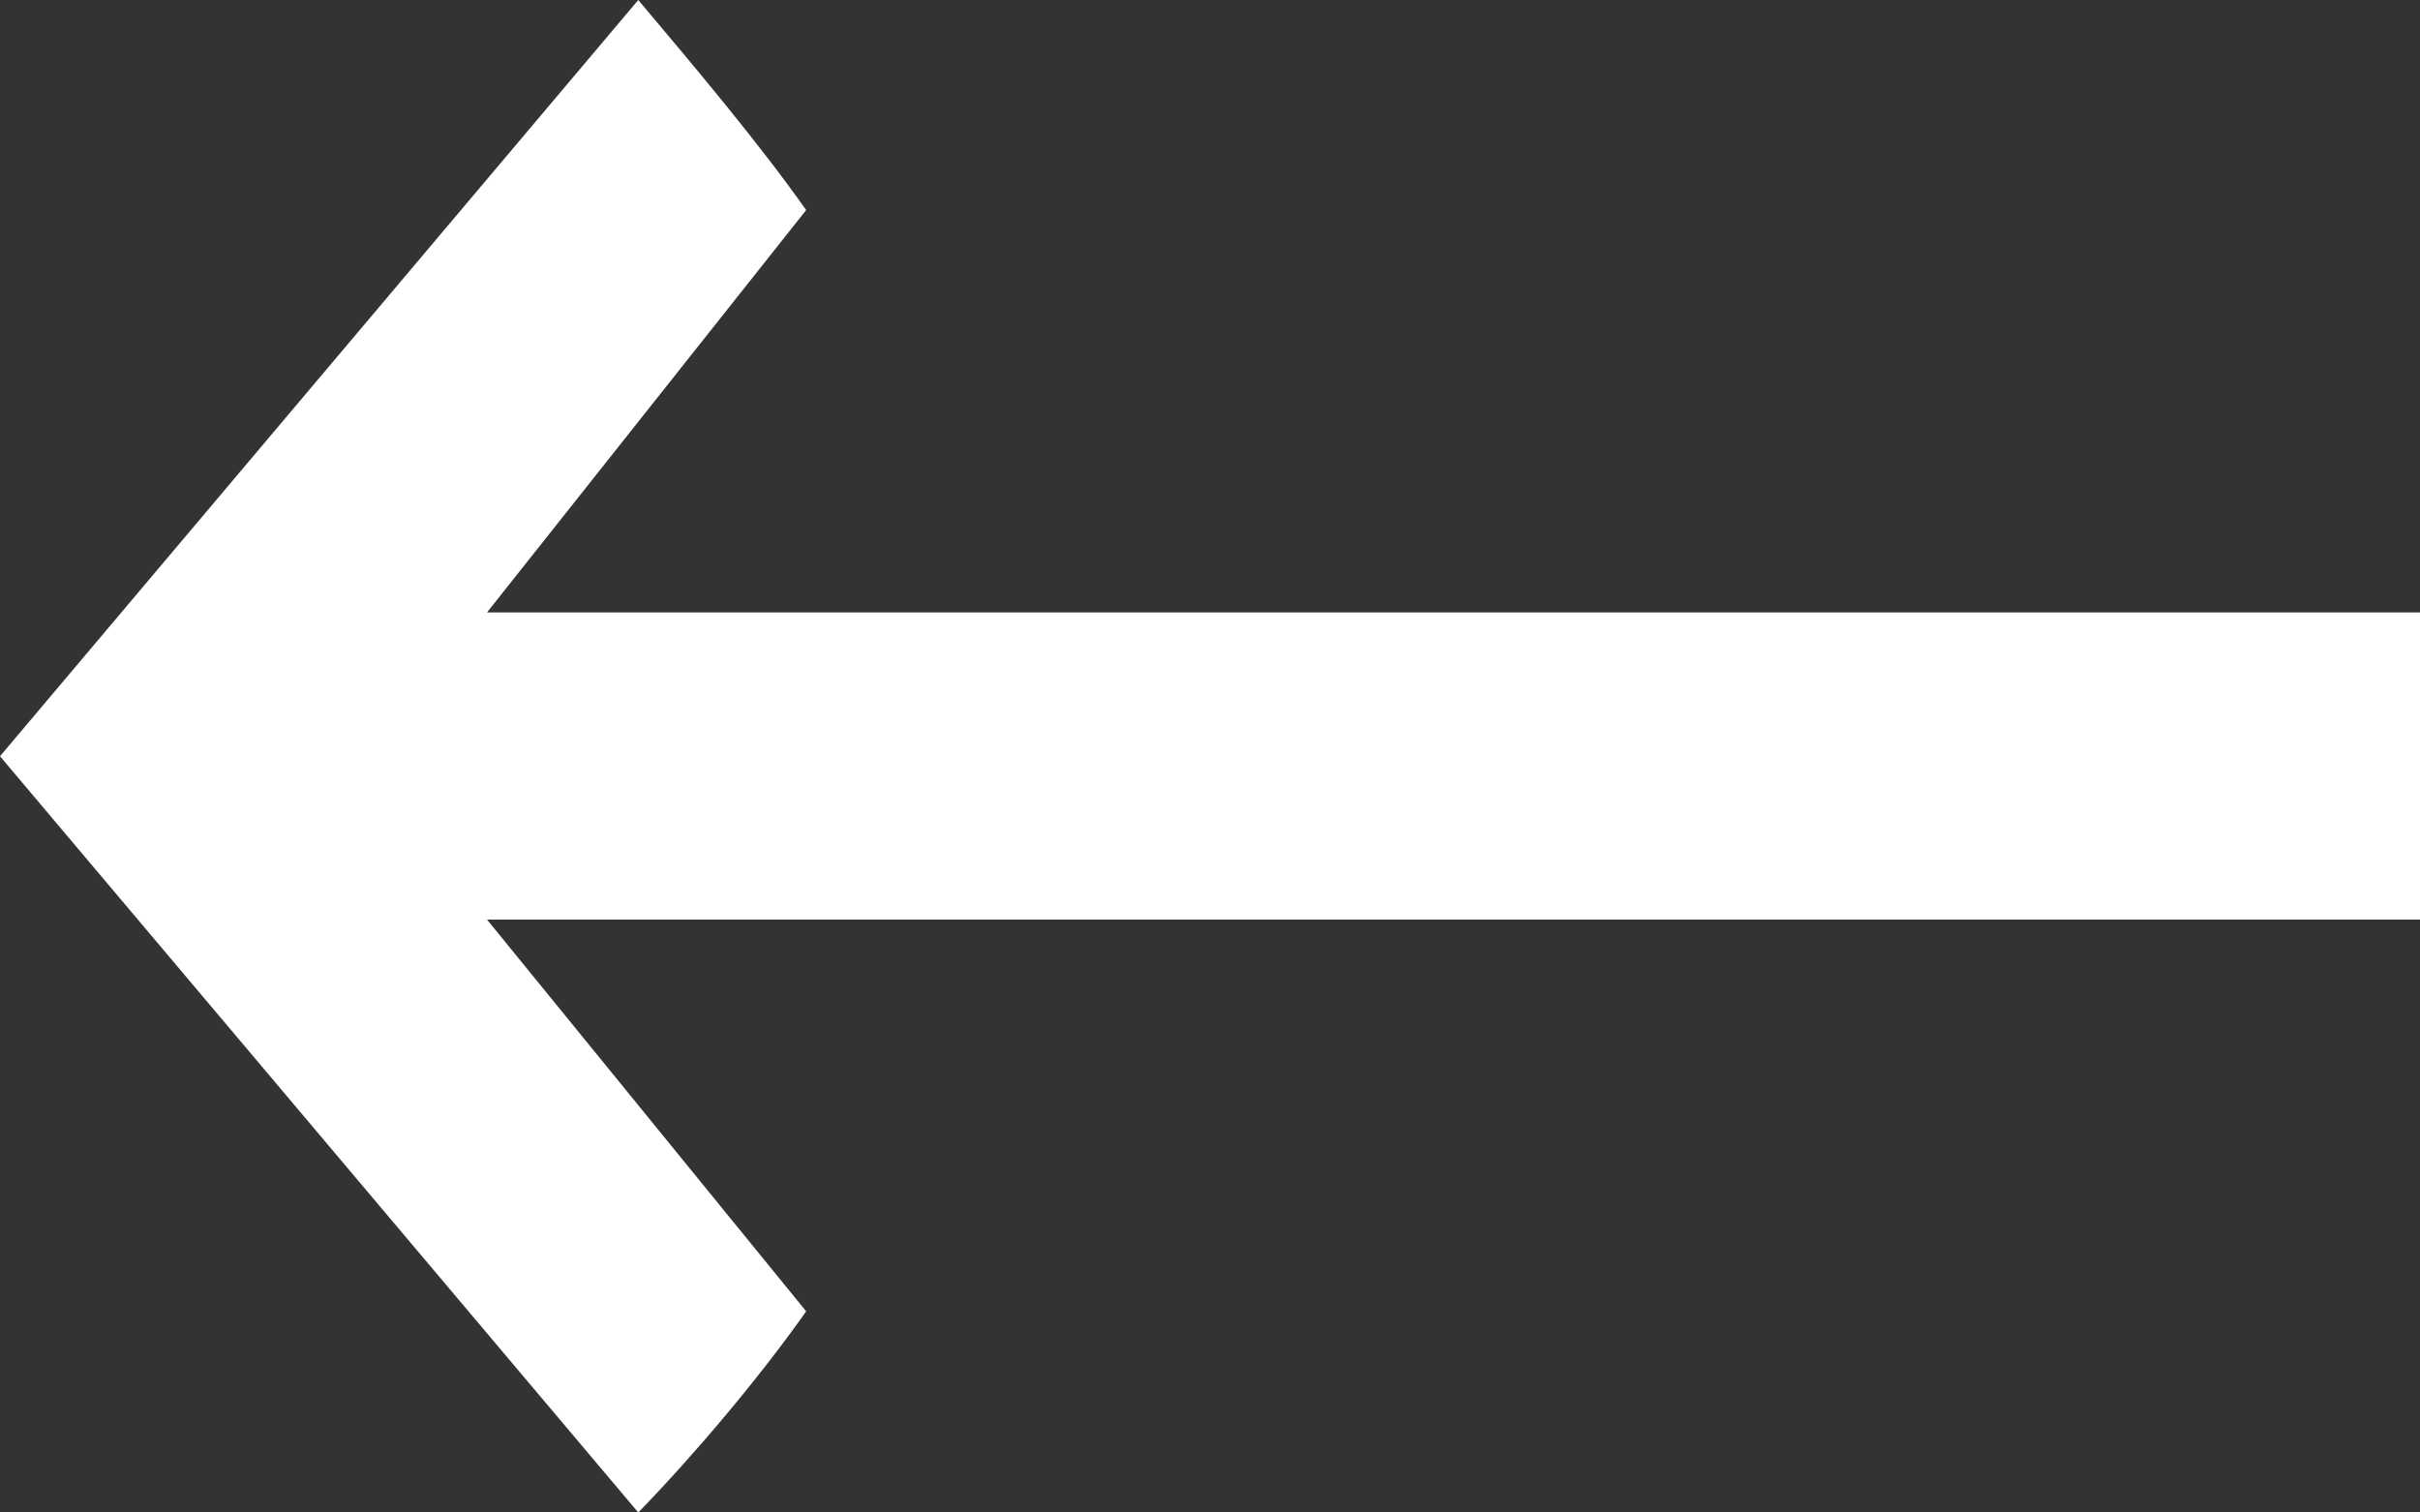 <?xml version="1.0" encoding="utf-8"?>
<!-- Generator: Adobe Illustrator 16.0.0, SVG Export Plug-In . SVG Version: 6.00 Build 0)  -->
<!DOCTYPE svg PUBLIC "-//W3C//DTD SVG 1.1//EN" "http://www.w3.org/Graphics/SVG/1.1/DTD/svg11.dtd">
<svg version="1.1" id="Layer_1" xmlns="http://www.w3.org/2000/svg" xmlns:xlink="http://www.w3.org/1999/xlink" x="0px" y="0px"
	 width="16px" height="10px" viewBox="0 0 16 10" enable-background="new 0 0 16 10" xml:space="preserve">
<rect x="0" y="0" width="16" height="10" fill="#333333" stroke="none"/>
<path fill-rule="evenodd" clip-rule="evenodd" fill="#FFFFFF" d="M16,4.049H3.22l2.11-2.66C5.021,0.95,4.59,0.439,4.22,0L0,5l4.22,5
	c0.37-0.381,0.801-0.891,1.11-1.33L3.22,6.08H16V4.049z"/>
</svg>
